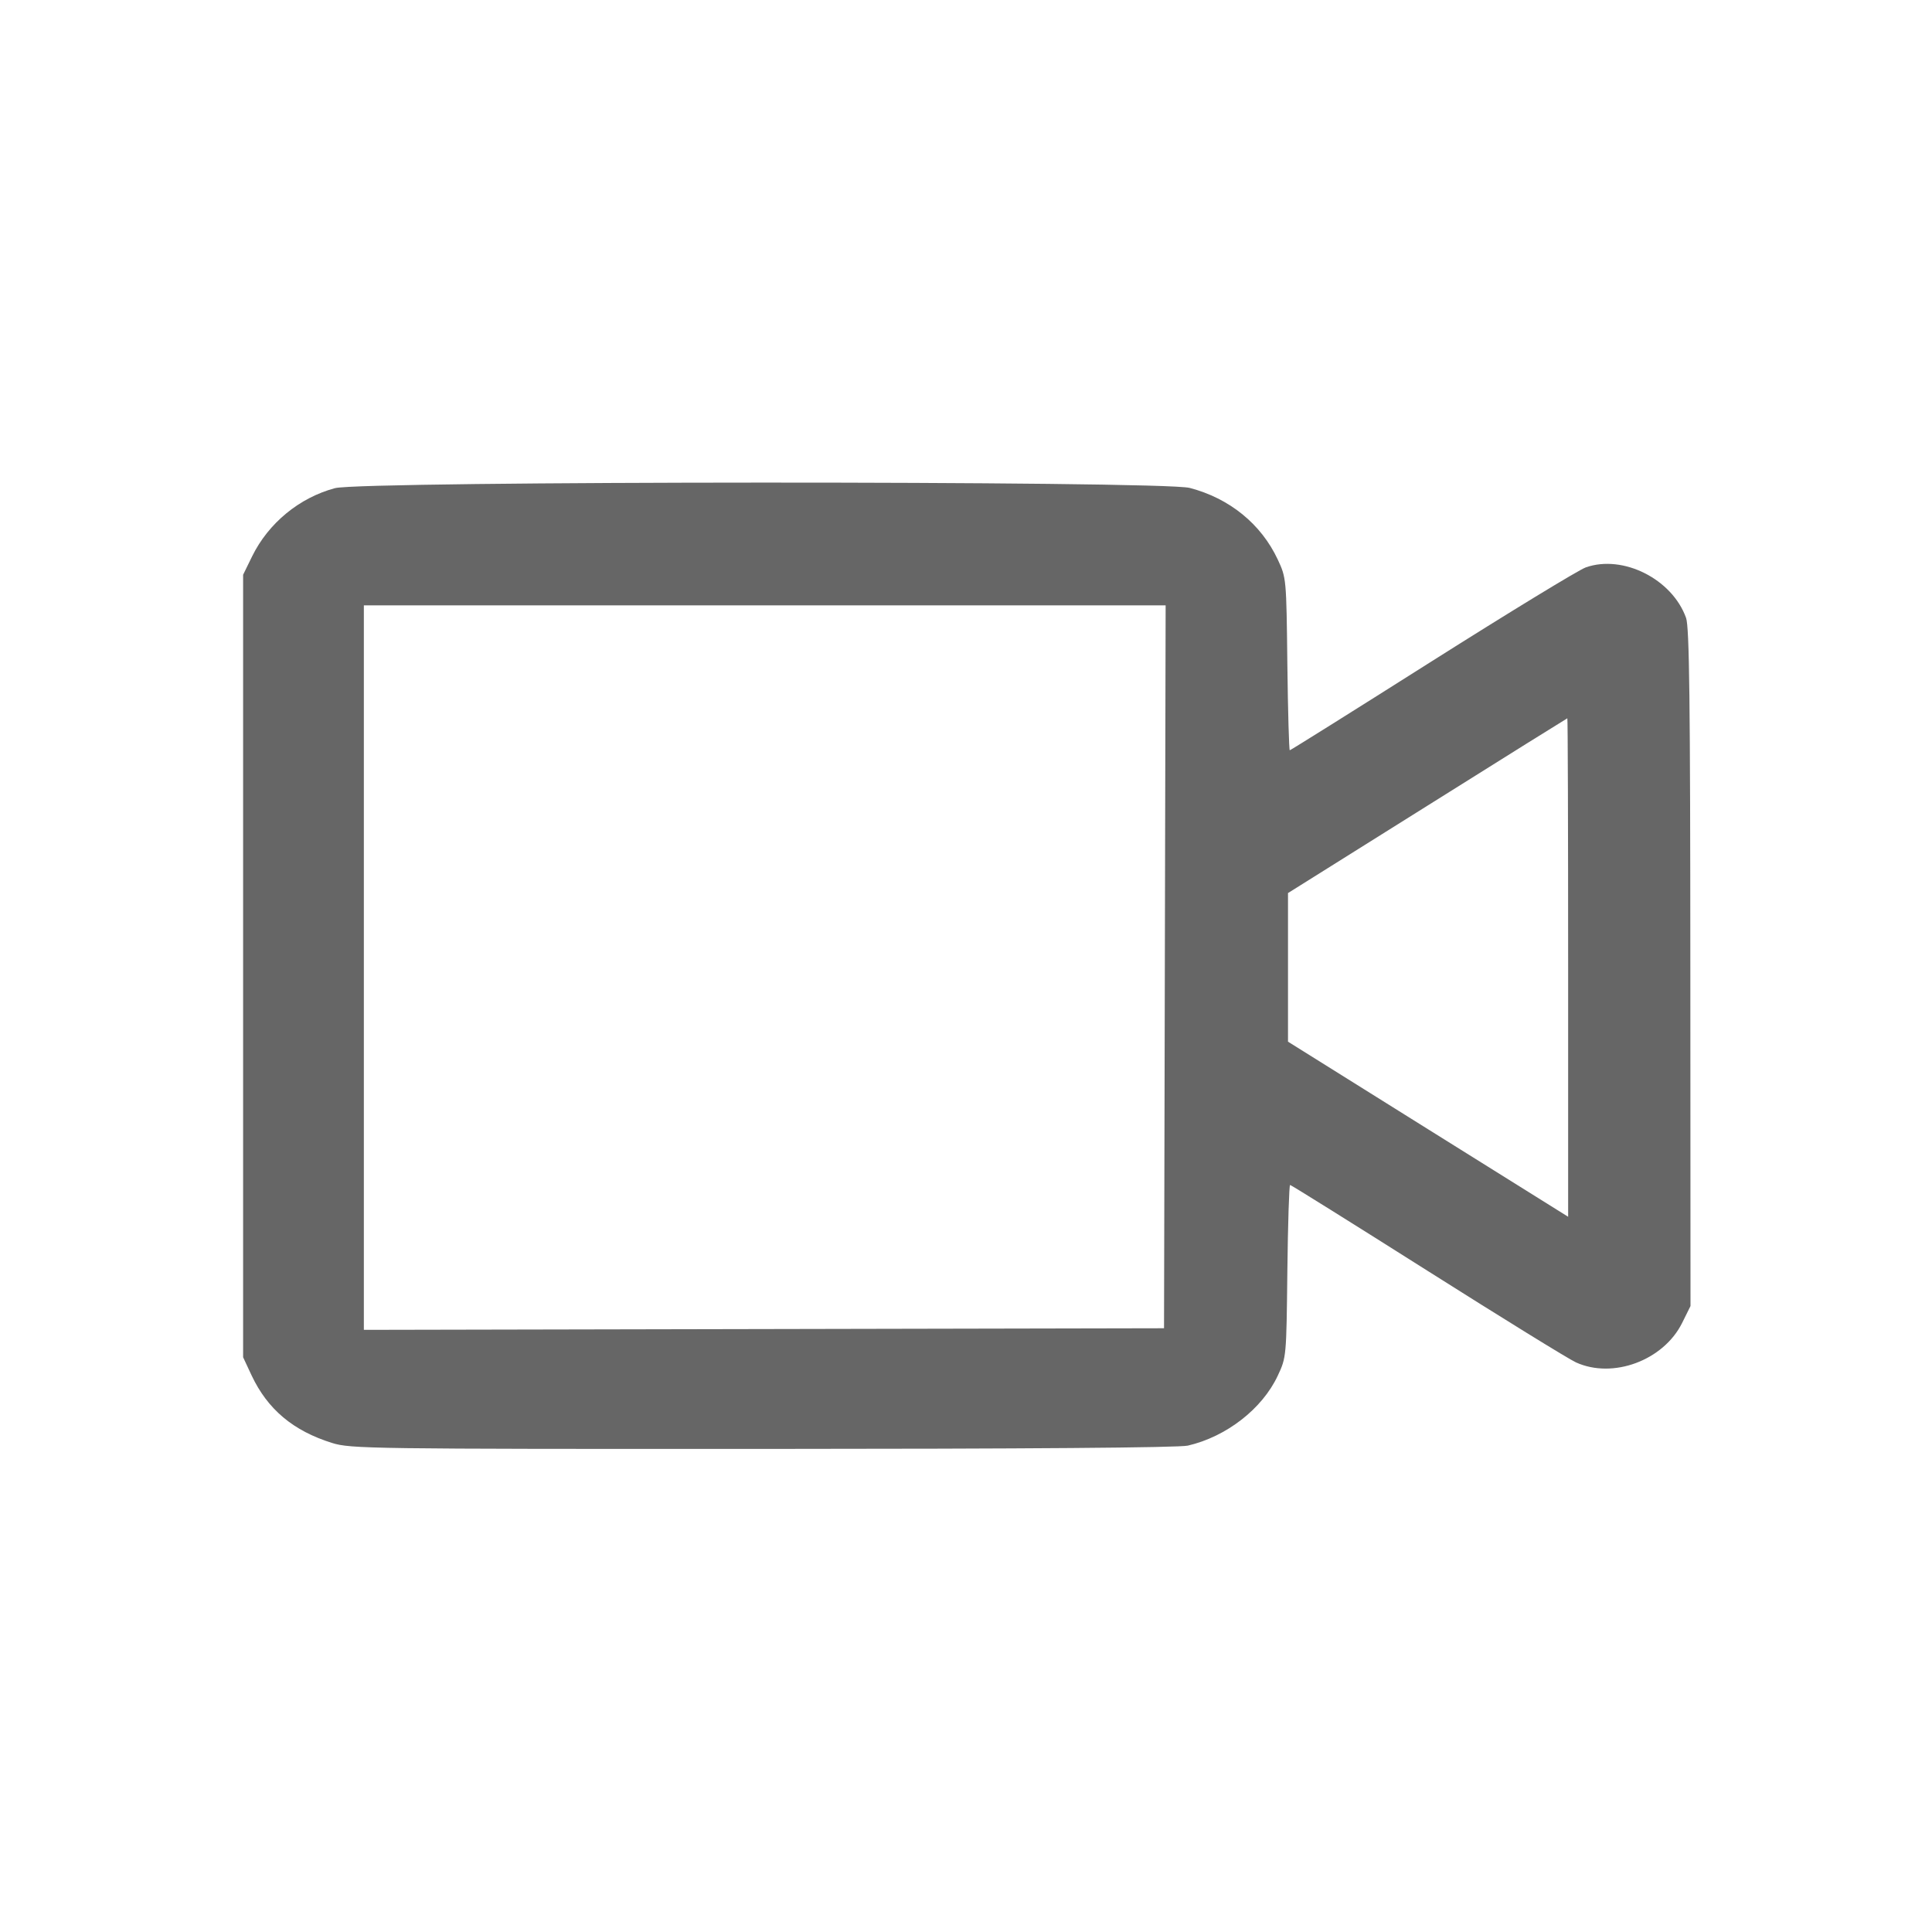 <svg width="24" height="24" viewBox="0 0 24 24" fill="none" xmlns="http://www.w3.org/2000/svg"><path d="M4.161 6.064 C 3.718 6.183,3.335 6.498,3.132 6.911 L 3.020 7.140 3.020 12.000 L 3.020 16.860 3.125 17.085 C 3.324 17.507,3.641 17.774,4.125 17.925 C 4.357 17.997,4.583 18.000,9.474 17.999 C 12.771 17.998,14.642 17.984,14.756 17.958 C 15.234 17.847,15.679 17.502,15.872 17.091 C 15.980 16.861,15.980 16.857,15.992 15.790 C 15.999 15.202,16.014 14.720,16.026 14.720 C 16.038 14.720,16.805 15.199,17.731 15.785 C 18.657 16.371,19.488 16.884,19.577 16.924 C 20.036 17.133,20.663 16.900,20.895 16.436 L 21.000 16.224 20.998 12.022 C 20.997 8.707,20.986 7.790,20.945 7.676 C 20.773 7.194,20.163 6.886,19.700 7.048 C 19.612 7.079,18.753 7.603,17.790 8.212 C 16.828 8.821,16.032 9.320,16.022 9.320 C 16.013 9.320,15.999 8.839,15.992 8.250 C 15.980 7.185,15.979 7.179,15.873 6.951 C 15.666 6.509,15.273 6.190,14.779 6.061 C 14.431 5.971,4.498 5.974,4.161 6.064 M14.470 12.010 L 14.460 16.500 9.490 16.510 L 4.520 16.520 4.520 12.020 L 4.520 7.520 9.500 7.520 L 14.480 7.520 14.470 12.010 M19.480 12.018 L 19.480 15.115 17.740 14.028 L 16.000 12.940 16.000 12.017 L 16.000 11.094 17.730 10.010 C 18.681 9.413,19.465 8.924,19.470 8.923 C 19.476 8.921,19.480 10.314,19.480 12.018 " fill="#666666" stroke="none" fill-rule="evenodd"></path></svg>